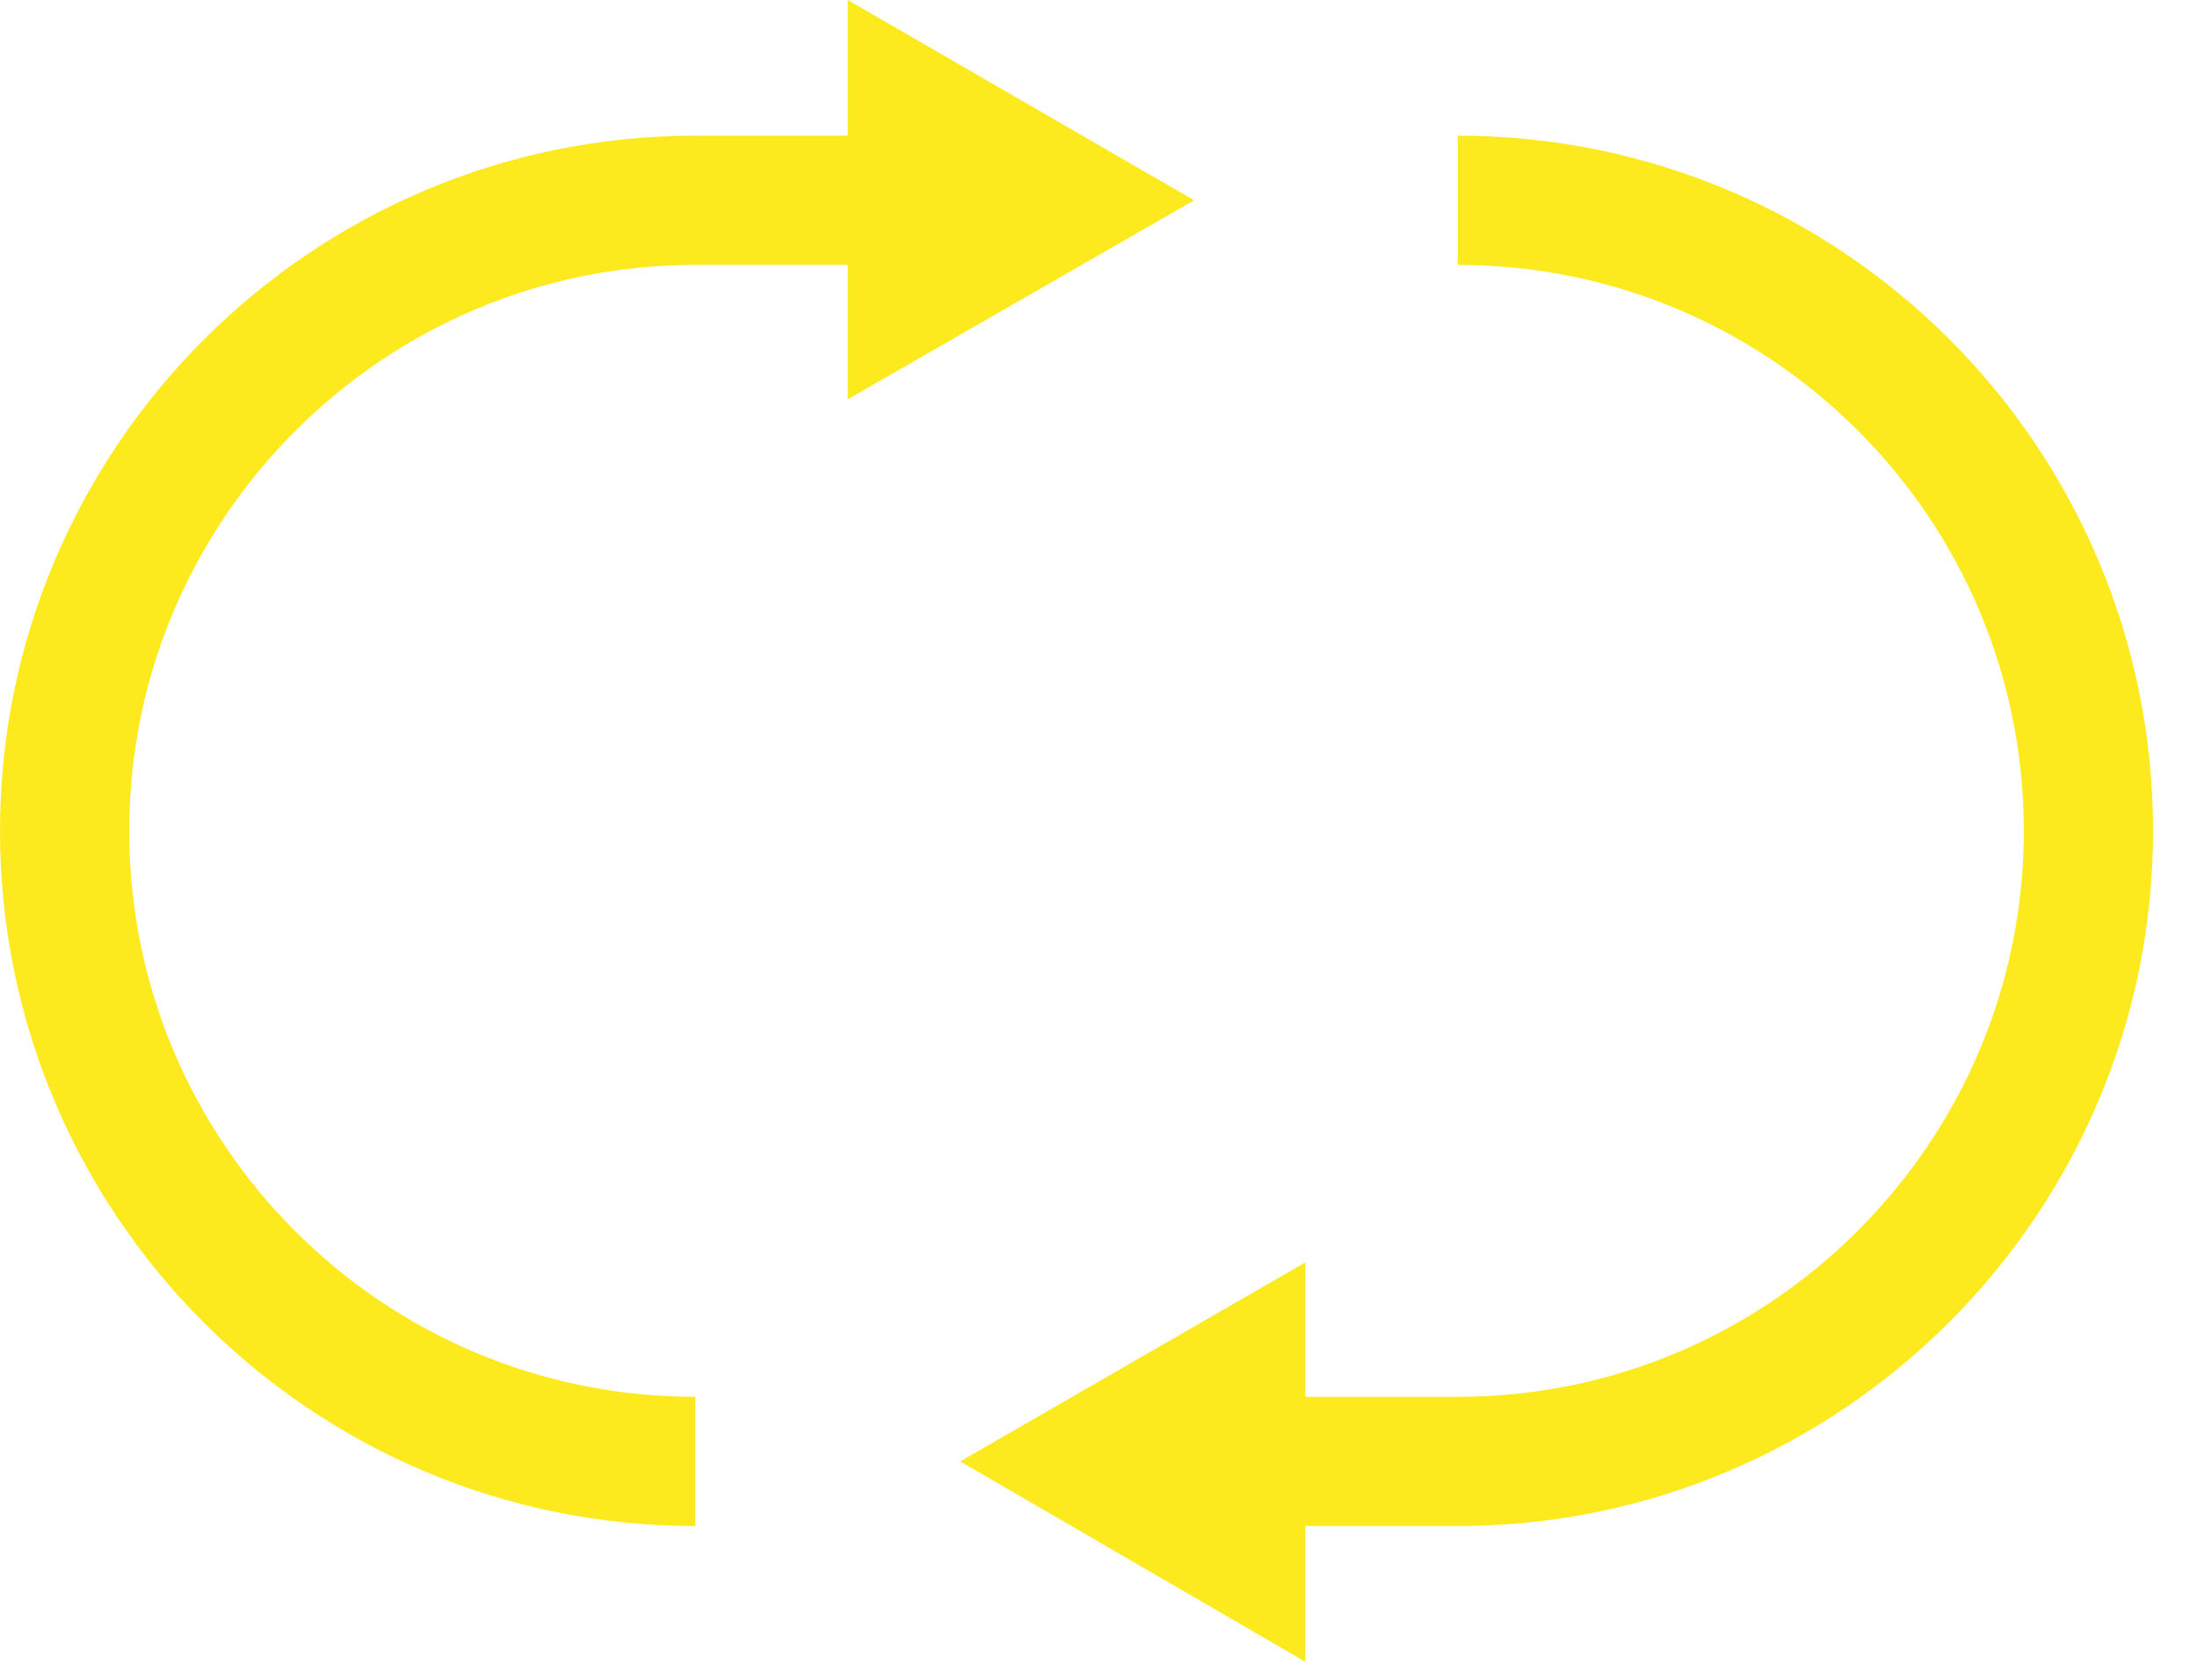 <svg width="17" height="13" viewBox="0 0 17 13" fill="none" xmlns="http://www.w3.org/2000/svg">
<g clip-path="url(#clip0_245_11484)">
<path d="M11.28 1.55C13.98 1.55 16.16 3.74 16.16 6.43C16.16 9.12 13.97 11.31 11.28 11.31H9.65" stroke="#fcea1f" stroke-miterlimit="10"/>
<path d="M10.1 9.77L7.43 11.31L10.1 12.86V9.77Z" fill="#fcea1f"/>
<path d="M5.38 11.31C2.68 11.31 0.5 9.12 0.5 6.43C0.5 3.74 2.69 1.55 5.38 1.55H7.01" stroke="#fcea1f" stroke-miterlimit="10"/>
<path d="M6.56 3.09L9.24 1.55L6.56 0V3.09Z" fill="#fcea1f"/>
</g>
<defs>
<clipPath id="clip0_245_11484">
<rect width="16.66" height="12.86" fill="white"/>
</clipPath>
</defs>
</svg>
